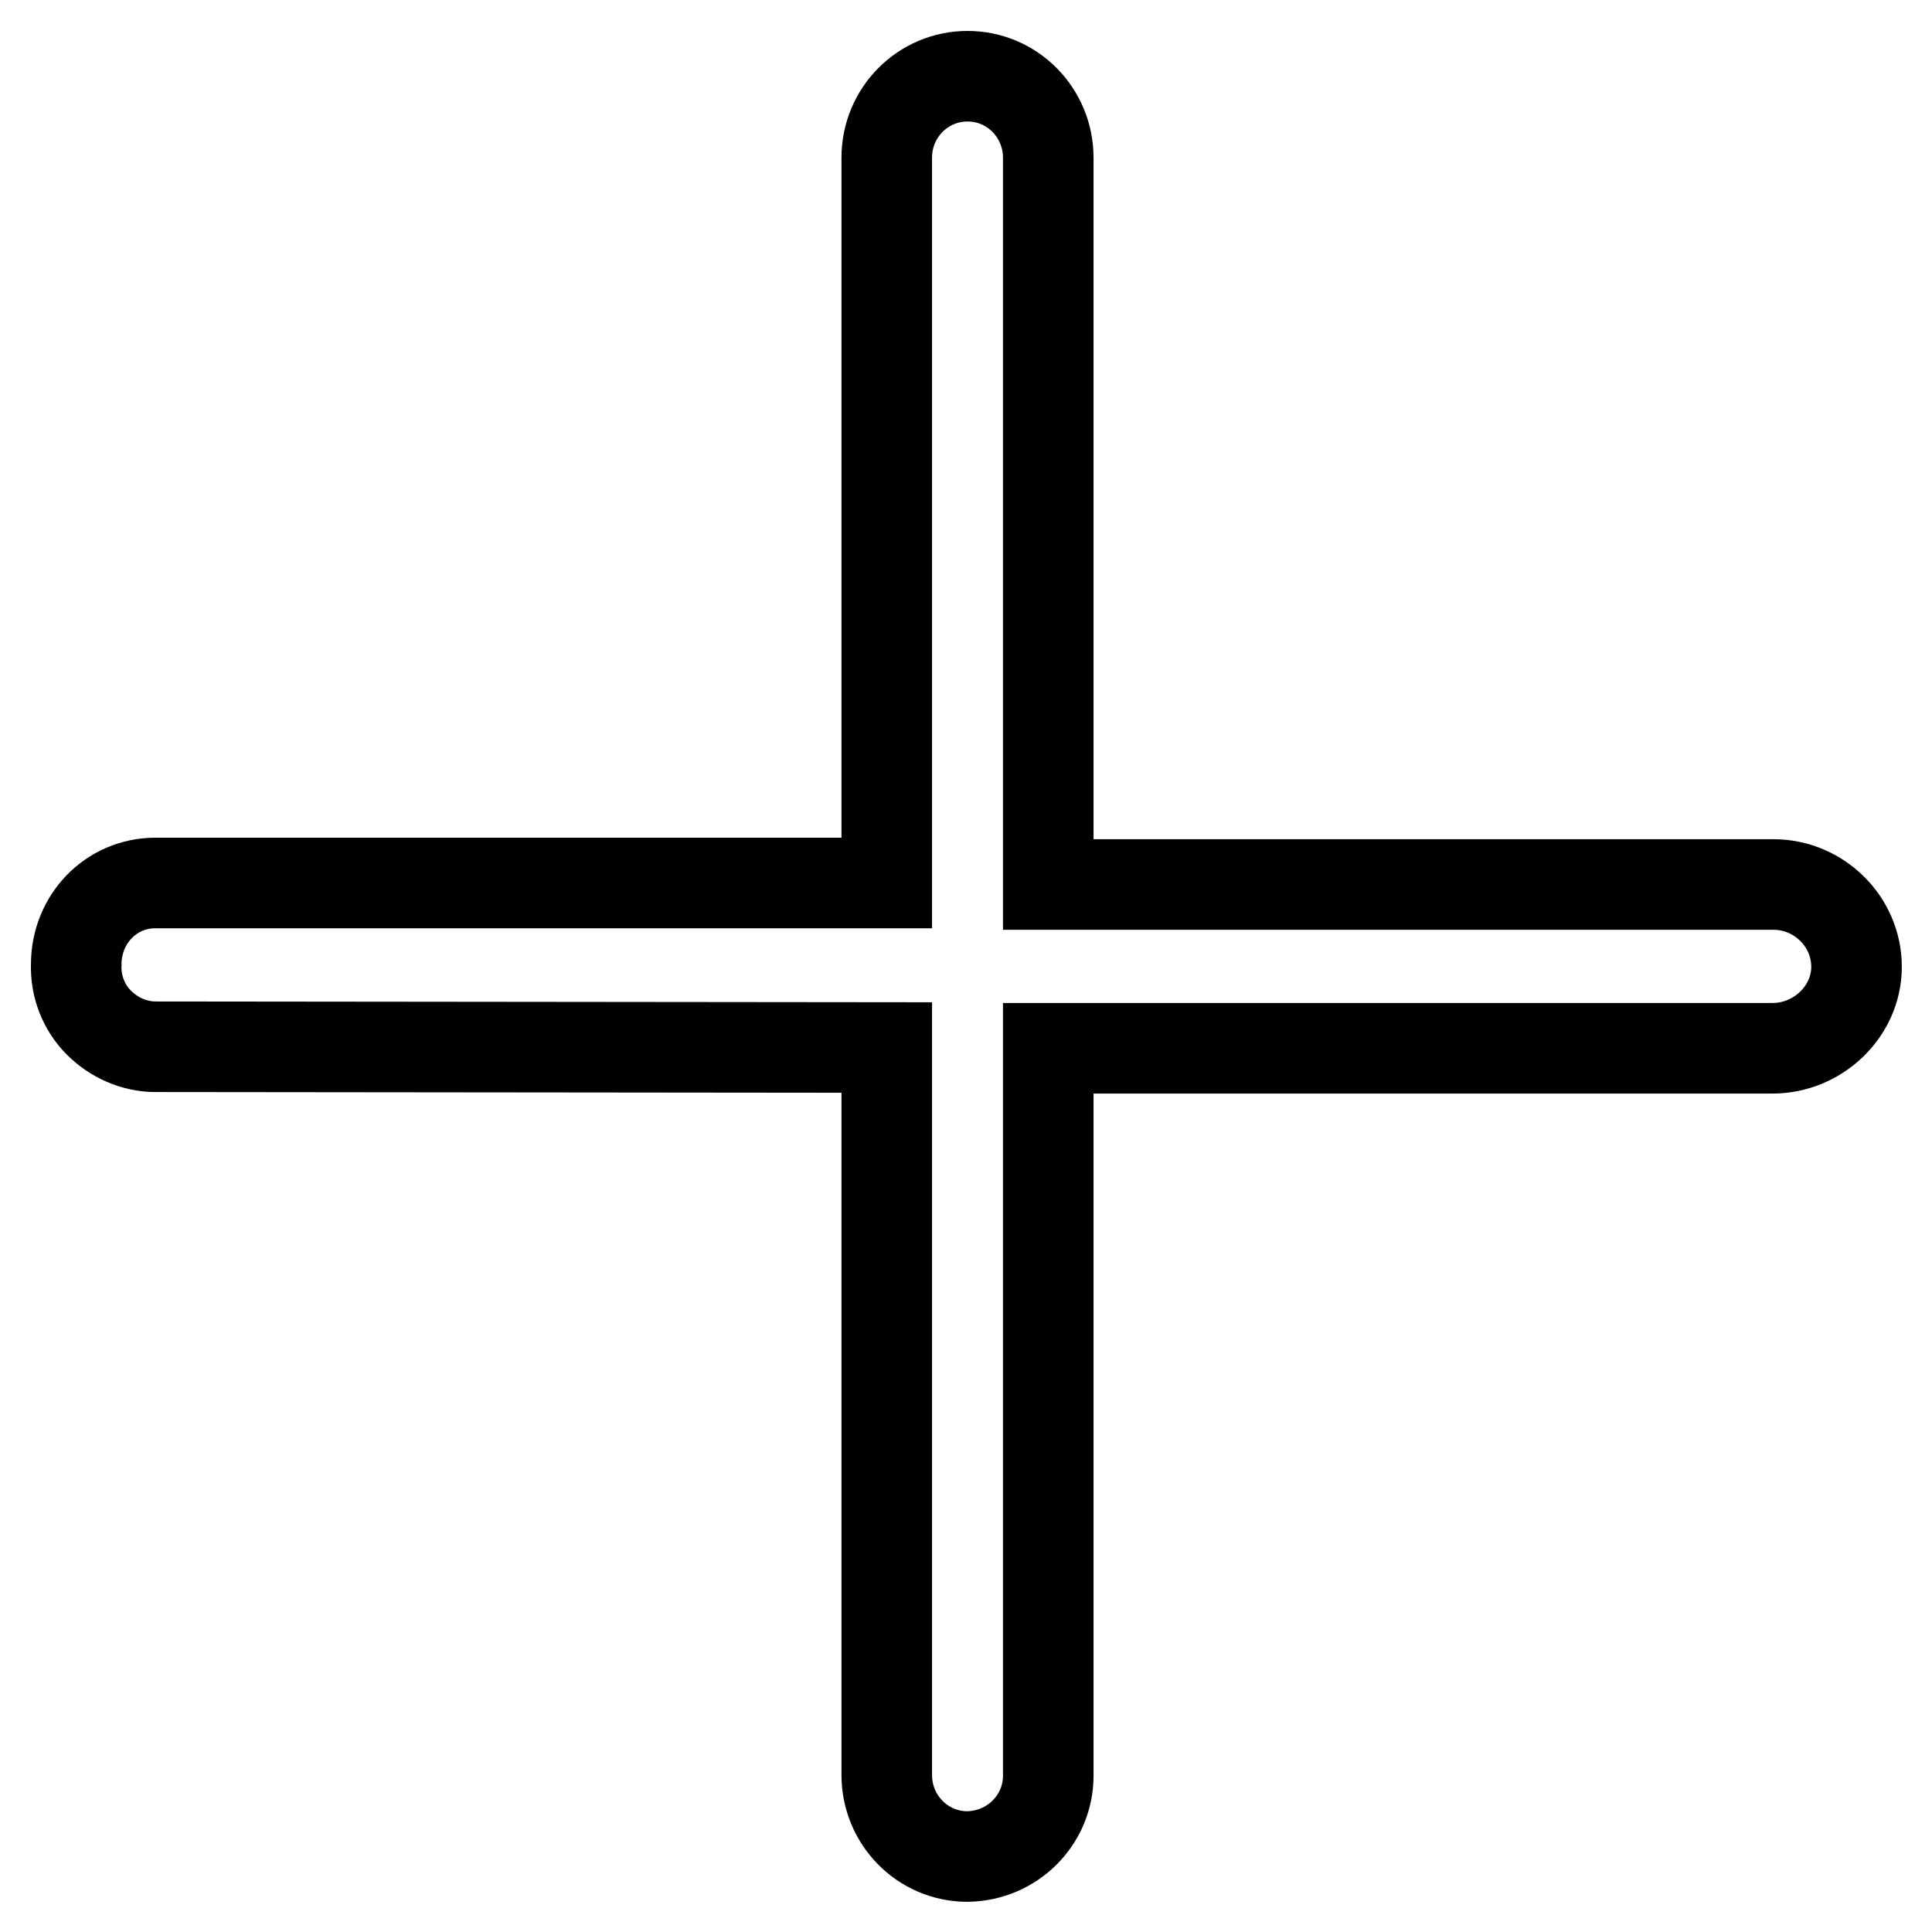 <?xml version="1.0" encoding="utf-8"?>
<!-- Svg Vector Icons : http://www.onlinewebfonts.com/icon -->
<!DOCTYPE svg PUBLIC "-//W3C//DTD SVG 1.1//EN" "http://www.w3.org/Graphics/SVG/1.1/DTD/svg11.dtd">
<svg version="1.1" xmlns="http://www.w3.org/2000/svg" xmlns:xlink="http://www.w3.org/1999/xlink" x="0px" y="0px" viewBox="0 0 256 256" enable-background="new 0 0 256 256" xml:space="preserve">
<g> <path stroke-width="12" fill-opacity="0" stroke="#000000"  d="M128.2,246c-6,0-10.7-4.9-10.7-10.8v-96.4l-96.9-0.1c-2.8,0-5.5-1.2-7.5-3.2c-2-2-3.1-4.8-3-7.7 c0-6,4.6-10.8,10.5-10.8l96.9,0V20.9c0-6,4.8-10.8,10.7-10.8c6,0,10.7,4.9,10.7,10.8v96.3l96.1,0c6,0,11,4.9,11,10.9 c0,6-5.2,10.8-11.1,10.8l-96,0v96.4C138.9,241.1,134.2,245.9,128.2,246C128.2,246,128.2,246,128.2,246z"/></g>
</svg>
